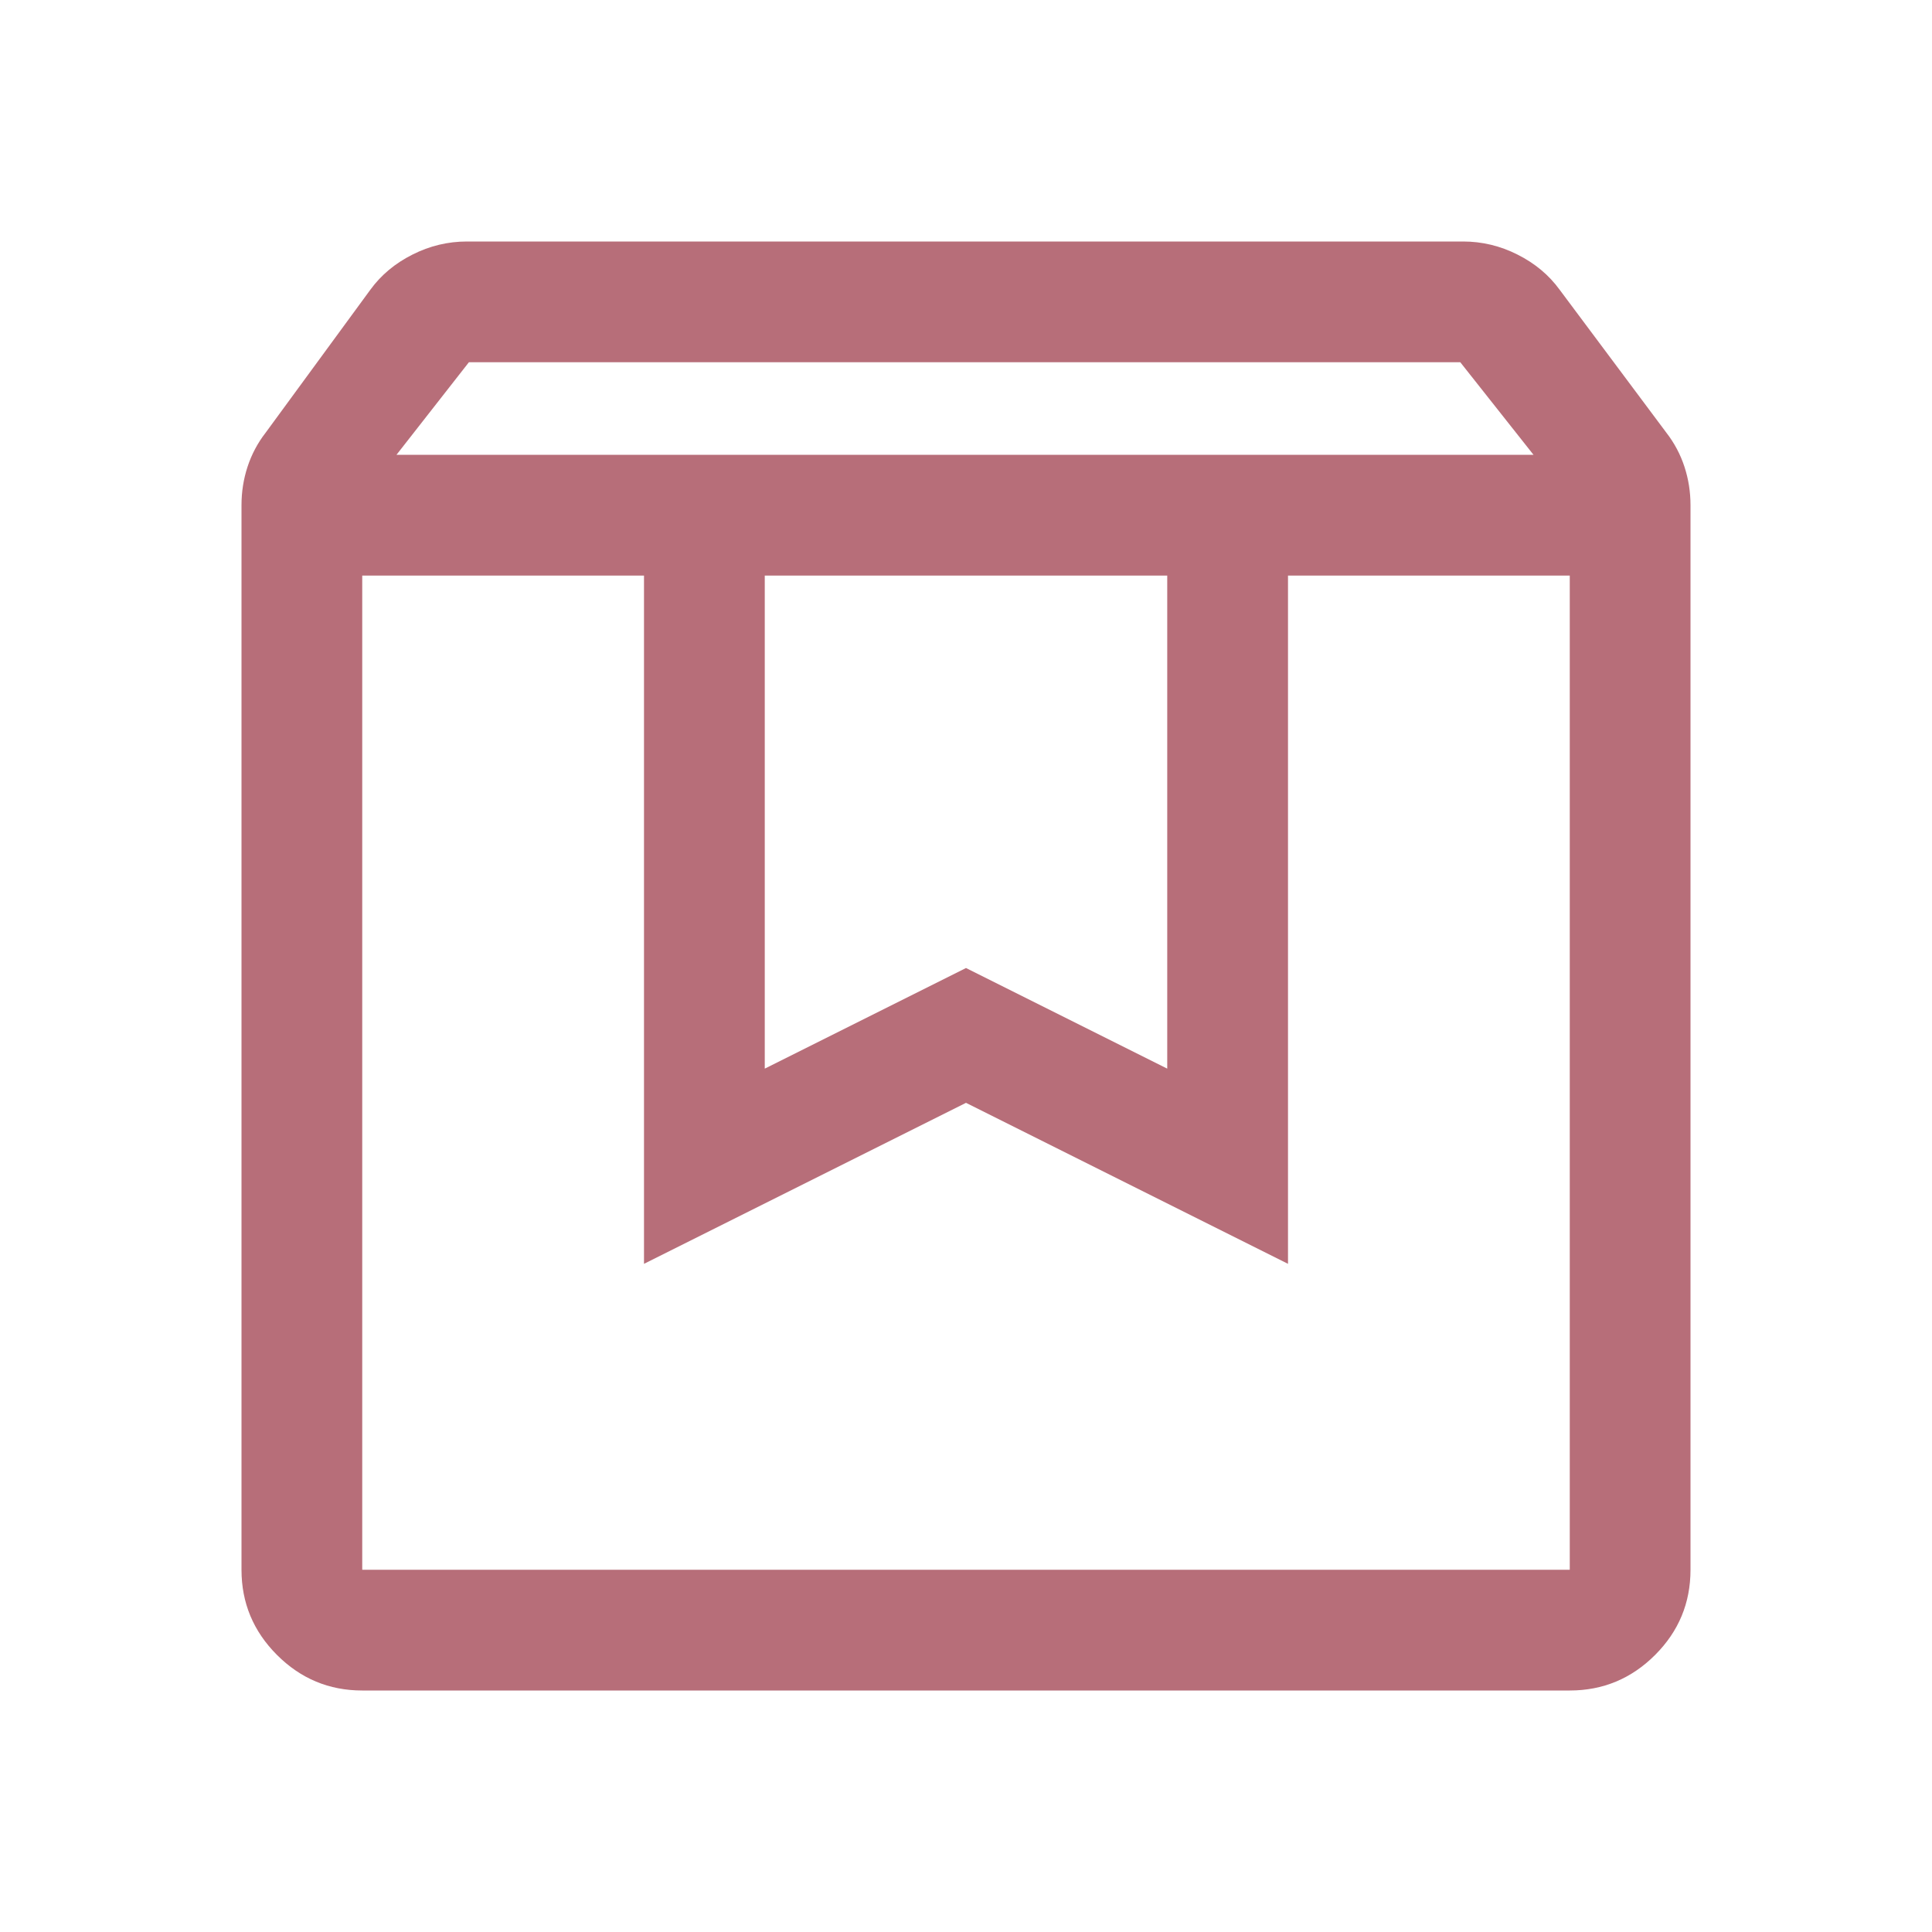 <svg version="1.0" preserveAspectRatio="xMidYMid meet" height="100" viewBox="0 0 75 75" zoomAndPan="magnify" width="100" xmlns:xlink="http://www.w3.org/1999/xlink" xmlns="http://www.w3.org/2000/svg"><path fill-rule="nonzero" fill-opacity="1" d="M 14.062 22.344 L 14.062 60.938 L 60.938 60.938 L 60.938 22.344 L 50 22.344 L 50 49.062 L 37.5 42.812 L 25 49.062 L 25 22.344 Z M 14.062 65.625 C 12.773 65.625 11.672 65.164 10.754 64.246 C 9.836 63.328 9.375 62.227 9.375 60.938 L 9.375 19.609 C 9.375 19.094 9.453 18.598 9.609 18.121 C 9.766 17.641 10 17.199 10.312 16.797 L 14.375 11.25 C 14.793 10.676 15.336 10.223 16.012 9.883 C 16.684 9.543 17.391 9.375 18.125 9.375 L 56.797 9.375 C 57.531 9.375 58.238 9.543 58.91 9.883 C 59.586 10.223 60.129 10.676 60.547 11.25 L 64.688 16.797 C 65 17.199 65.234 17.641 65.391 18.121 C 65.547 18.598 65.625 19.094 65.625 19.609 L 65.625 60.938 C 65.625 62.227 65.168 63.328 64.25 64.246 C 63.332 65.164 62.227 65.625 60.938 65.625 Z M 15.391 17.656 L 59.531 17.656 L 56.688 14.062 L 18.203 14.062 Z M 29.688 22.344 L 29.688 41.484 L 37.5 37.578 L 45.312 41.484 L 45.312 22.344 Z M 14.062 22.344 L 60.938 22.344 Z M 14.062 22.344" fill="#b76e79"></path></svg>